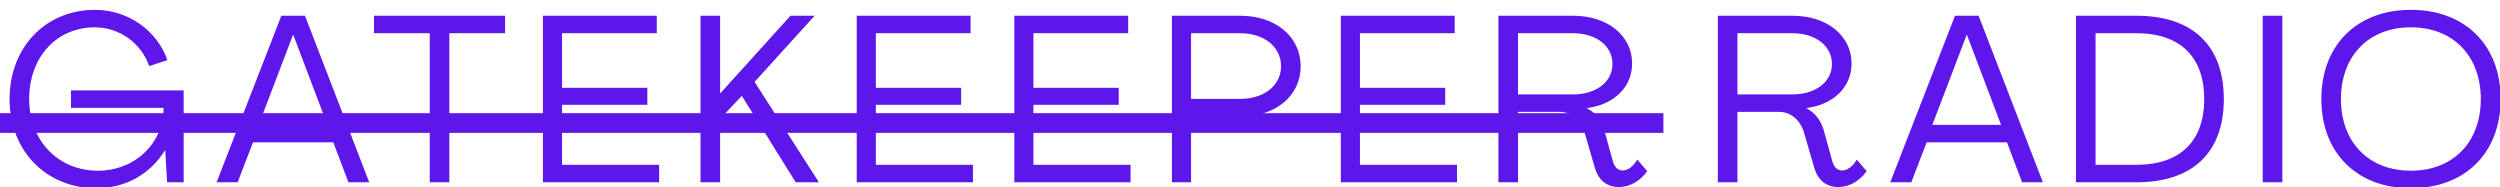 <svg width="508" height="38" viewBox="0 0 508 38" fill="none" xmlns="http://www.w3.org/2000/svg">
<g clip-path="url(#clip0_651_2)">
<path d="M373.546 38C370.858 38 369.322 36.368 368.65 34.064L366.586 26.96C365.866 24.464 363.898 22.736 361.594 22.736H353.05V37.04H349.066V3.2H364.234C371.242 3.2 376.234 7.232 376.234 12.896C376.234 17.6 372.73 21.2 367.066 21.968V22.016C368.89 22.928 370.042 24.56 370.618 26.576L372.298 32.672C372.586 33.824 373.258 34.64 374.314 34.64C375.418 34.64 376.522 33.776 377.29 32.432L379.306 34.784C377.914 36.704 375.898 38 373.546 38ZM353.05 19.184H364.234C368.938 19.184 372.25 16.64 372.25 12.992C372.25 9.344 368.938 6.752 364.234 6.752H353.05V19.184ZM384.104 37.04L397.256 3.2H402.056L415.112 37.04H410.888L407.816 28.928H391.496L388.376 37.04H384.104ZM392.648 25.376H406.616L399.704 7.136H399.608L392.648 25.376ZM421.833 37.04V3.2H434.121C445.545 3.2 451.881 9.248 451.881 20.144C451.881 30.992 445.545 37.04 434.121 37.04H421.833ZM425.817 33.488H434.121C442.953 33.488 447.897 28.736 447.897 20.144C447.897 11.504 442.953 6.752 434.121 6.752H425.817V33.488ZM459.787 37.04V3.2H463.771V37.04H459.787ZM489.889 38.24C478.897 38.24 471.697 31.04 471.697 20.144C471.697 9.2 478.897 2 489.889 2C500.929 2 508.129 9.2 508.129 20.144C508.129 31.04 500.929 38.24 489.889 38.24ZM489.889 34.688C498.481 34.688 504.097 28.88 504.097 20.144C504.097 11.36 498.481 5.552 489.889 5.552C481.297 5.552 475.681 11.36 475.681 20.144C475.681 28.88 481.297 34.688 489.889 34.688Z" fill="#5E17EB"/>
<path d="M19.559 38.24C9.335 38.24 1.943 30.608 1.943 20.144C1.943 9.632 9.239 2 19.319 2C26.039 2 31.991 6.272 34.007 12.224L30.311 13.424C28.727 8.816 24.311 5.552 19.271 5.552C11.495 5.552 5.927 11.6 5.927 20.144C5.927 28.544 11.783 34.688 19.895 34.688C27.335 34.688 33.239 29.216 33.239 21.92H14.423V18.368H37.319V37.04H33.959L33.575 30.512H33.527C30.599 35.312 25.607 38.24 19.559 38.24ZM44.016 37.04L57.168 3.2H61.968L75.024 37.04H70.8L67.728 28.928H51.408L48.288 37.04H44.016ZM52.56 25.376H66.528L59.616 7.136H59.52L52.56 25.376ZM87.321 37.04V6.752H75.993V3.2H102.632V6.752H91.305V37.04H87.321ZM110.322 37.04V3.2H133.458V6.752H114.21V17.84H131.538V21.296H114.21V33.488H133.938V37.04H110.322ZM142.345 37.04V3.2H146.329V18.944H146.377L160.633 3.2H165.529L153.337 16.64L166.393 37.04H161.689L150.745 19.472L146.329 24.128V37.04H142.345ZM174.087 37.04V3.2H197.223V6.752H177.975V17.84H195.303V21.296H177.975V33.488H197.703V37.04H174.087ZM206.11 37.04V3.2H229.246V6.752H209.998V17.84H227.326V21.296H209.998V33.488H229.726V37.04H206.11ZM238.133 37.04V3.2H252.005C259.253 3.2 264.293 7.472 264.293 13.472C264.293 19.472 259.205 23.696 252.005 23.696H242.021V37.04H238.133ZM242.021 20.096H252.005C256.853 20.096 260.309 17.36 260.309 13.472C260.309 9.536 256.901 6.752 252.005 6.752H242.021V20.096ZM272.453 37.04V3.2H295.589V6.752H276.341V17.84H293.669V21.296H276.341V33.488H296.069V37.04H272.453ZM328.956 38C326.268 38 324.732 36.368 324.06 34.064L321.996 26.96C321.276 24.464 319.308 22.736 317.004 22.736H308.46V37.04H304.476V3.2H319.644C326.652 3.2 331.644 7.232 331.644 12.896C331.644 17.6 328.14 21.2 322.476 21.968V22.016C324.3 22.928 325.452 24.56 326.028 26.576L327.708 32.672C327.996 33.824 328.668 34.64 329.724 34.64C330.828 34.64 331.932 33.776 332.7 32.432L334.716 34.784C333.324 36.704 331.308 38 328.956 38ZM308.46 19.184H319.644C324.348 19.184 327.66 16.64 327.66 12.992C327.66 9.344 324.348 6.752 319.644 6.752H308.46V19.184Z" fill="#5E17EB"/>
<path d="M0 25H338" stroke="#5E17EB" stroke-width="4"/>
</g>
<defs>
<clipPath id="clip0_651_2">
<rect width="508" height="38" fill="white"/>
</clipPath>
</defs>
</svg>
